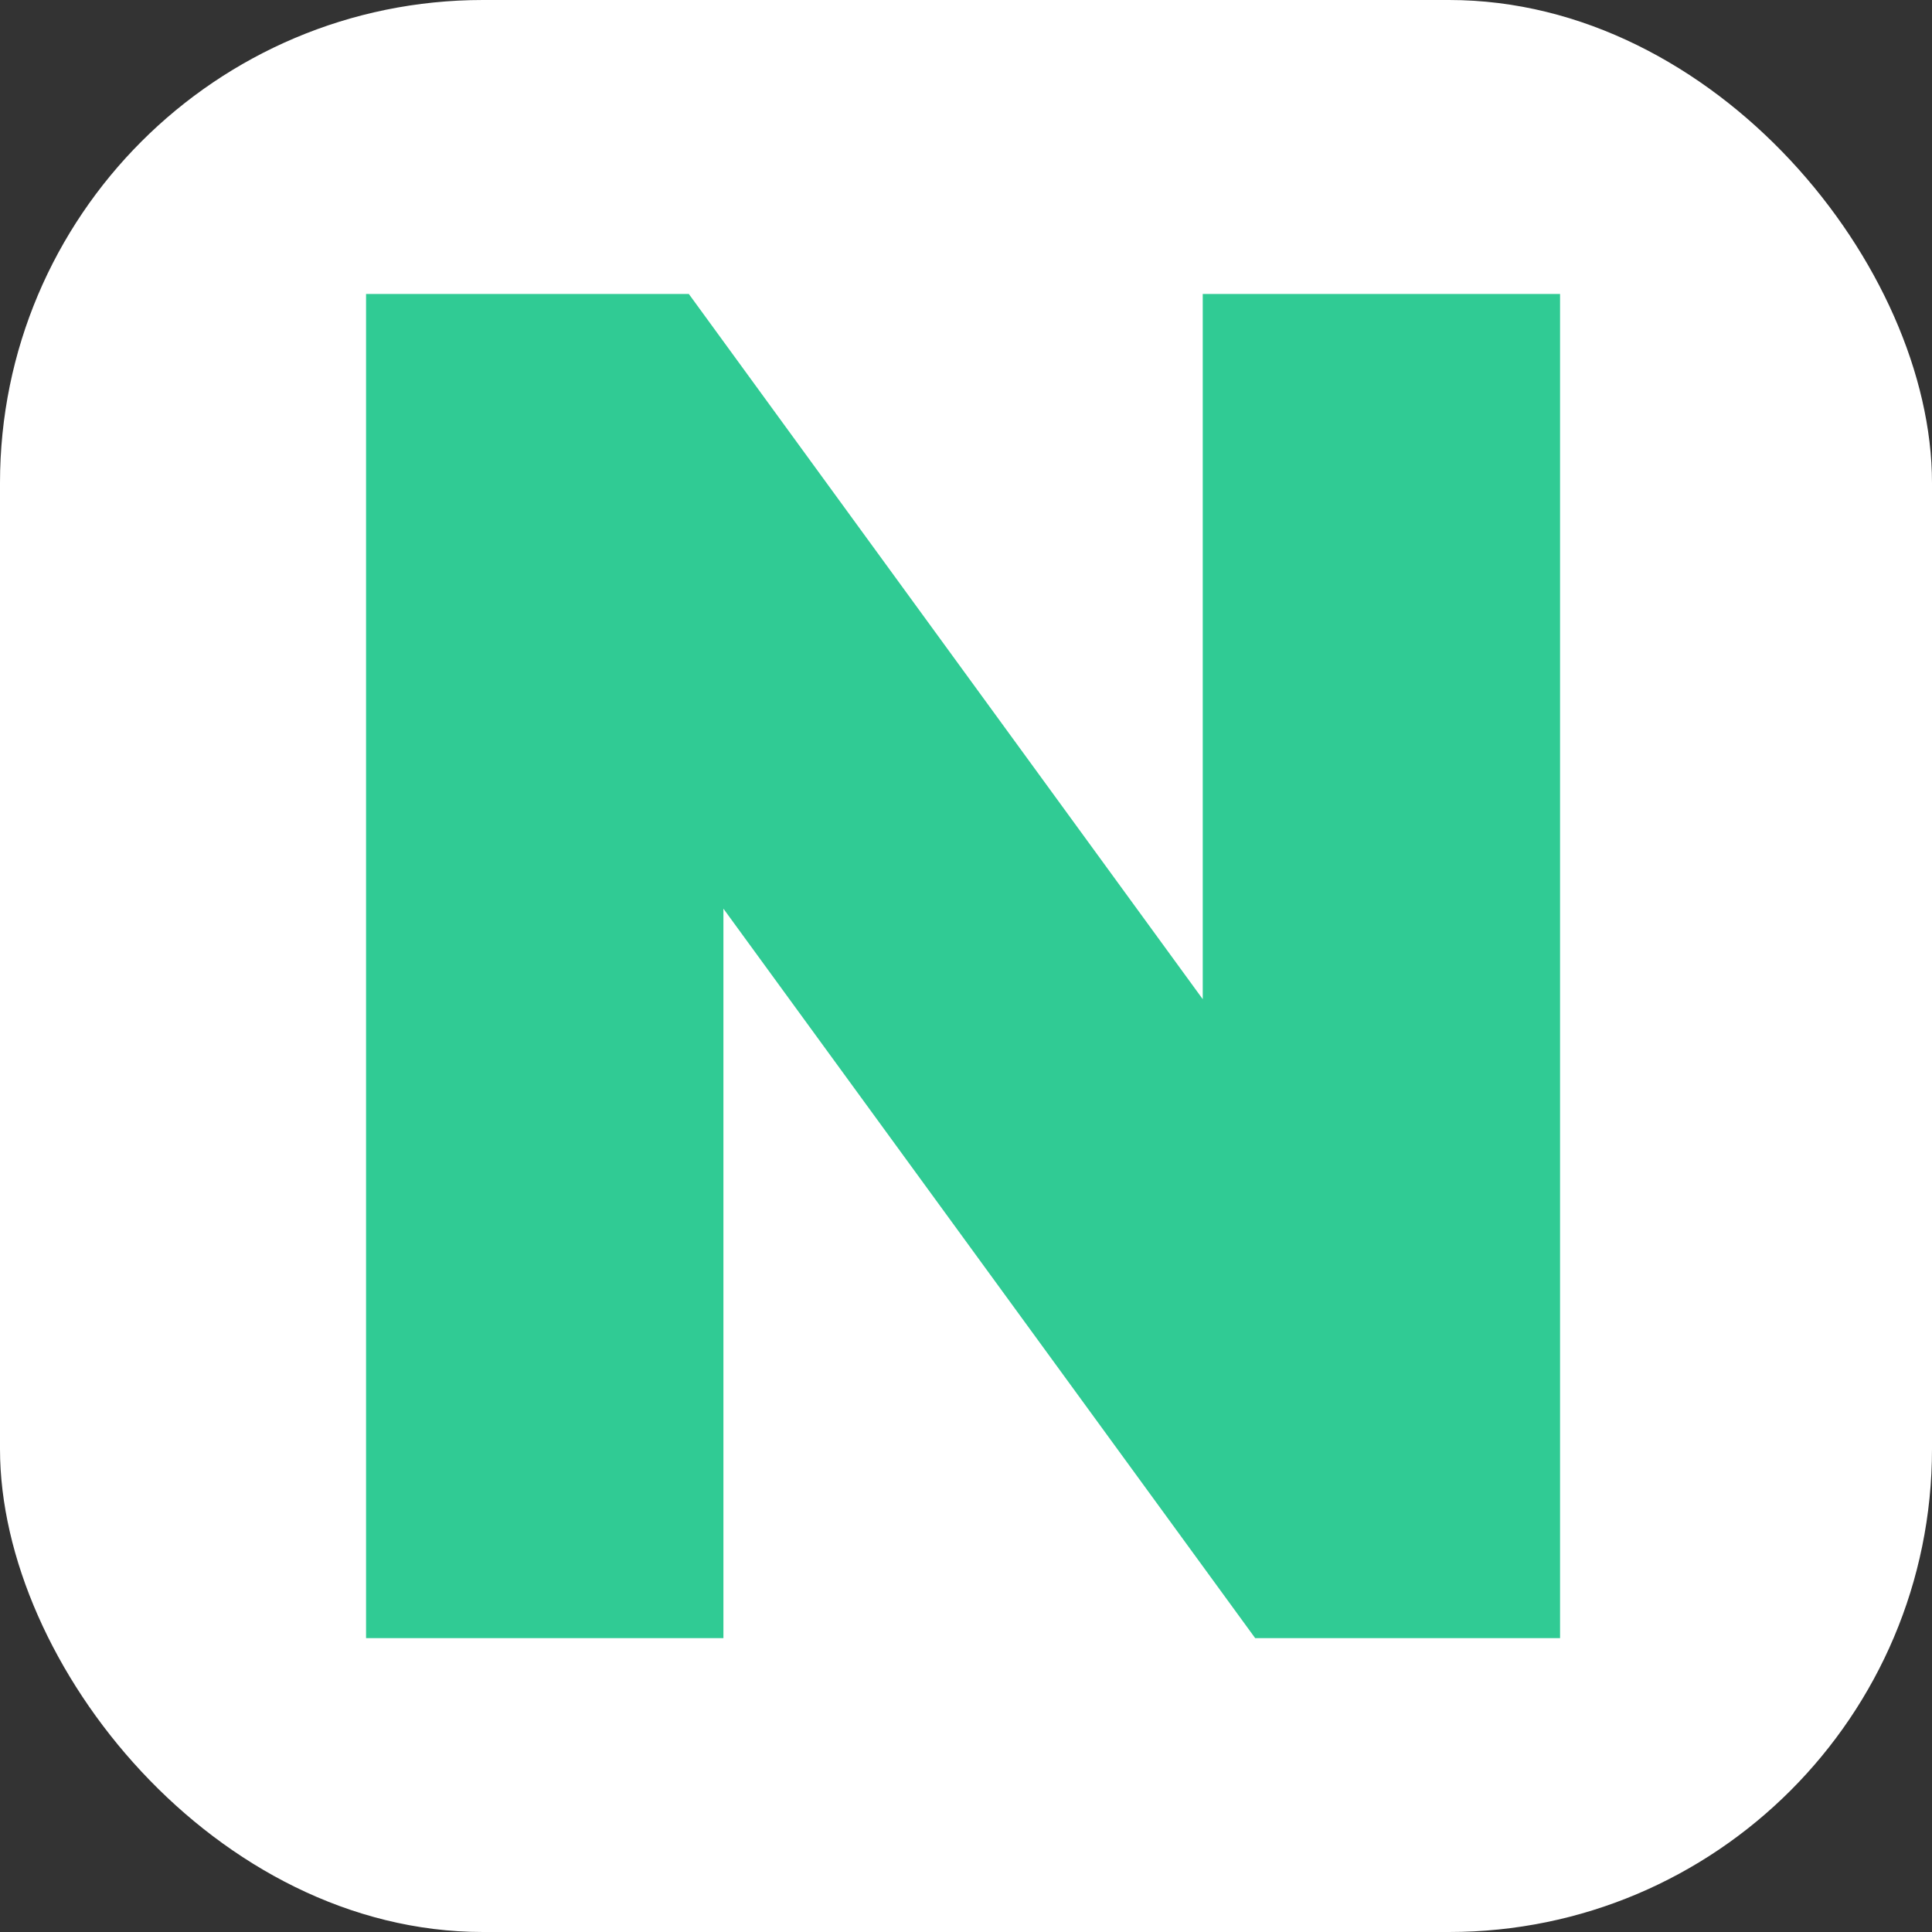 <svg xmlns="http://www.w3.org/2000/svg" version="1.1" xmlns:xlink="http://www.w3.org/1999/xlink" width="1000" height="1000"><rect width="100%" height="100%" fill="#333333" stroke="none"/><g clip-path="url(#SvgjsClipPath1066)"><rect width="1000" height="1000" fill="#ffffff"></rect><g transform="matrix(24.922,0,0,24.922,189.469,150)"><svg xmlns="http://www.w3.org/2000/svg" version="1.1" xmlns:xlink="http://www.w3.org/1999/xlink" width="24.92" height="28.087"><svg xmlns="http://www.w3.org/2000/svg" fill="none" viewBox="0 2.236 24.92 28.087" style="max-height: 500px" width="24.92" height="28.087">
<path fill="#30CB94" d="M127.978 8.128C134.948 8.128 140 12.925 140 19.6C140 26.252 134.948 31.072 127.978 31.072C120.986 31.072 115.954 26.252 115.954 19.6C115.954 12.925 120.986 8.128 127.978 8.128ZM37.535 8.128C40.061 8.128 42.316 8.974 44.087 10.441L44.843 8.776H50.349V30.311H44.638L44.006 28.788C42.25 30.216 40.025 31.039 37.535 31.039C30.978 31.039 26.291 26.235 26.291 19.543C26.291 12.874 30.978 8.128 37.535 8.128ZM85.373 20.671C85.373 22.944 86.59 24.281 88.564 24.281C90.539 24.281 91.731 22.921 91.731 20.671V8.704H99.118V20.993C99.118 27.019 94.899 30.943 88.564 30.943C82.23 30.943 77.989 27.019 77.989 20.993V8.704H85.373V20.671ZM60.68 9.516C62.215 8.564 64.026 8.032 66.009 8.032V8.03C72.611 8.03 77.275 12.795 77.275 19.486C77.275 26.18 72.611 30.942 66.009 30.942C63.506 30.942 61.283 30.099 59.54 28.639L58.844 30.237H53.379V0.928H60.68V9.516ZM17.377 16.969V2.323H24.798V30.239H18.466L7.422 15.089V30.239H0V2.323H6.704L17.377 16.969ZM110.441 8.704H115.829V14.415H110.626V21.269C110.626 22.811 111.554 23.741 113.113 23.741H115.947V30.239H110.866C106.123 30.239 103.242 27.328 103.242 22.541V14.415H99.315V12.683L108.925 2.408H110.441V8.704ZM38.523 14.666C35.739 14.666 33.723 16.765 33.723 19.56C33.723 22.372 35.756 24.471 38.523 24.472C41.289 24.472 43.323 22.372 43.323 19.56C43.323 16.765 41.289 14.666 38.523 14.666ZM127.978 14.791C125.284 14.791 123.352 16.754 123.352 19.6C123.352 22.446 125.284 24.41 127.978 24.41C130.671 24.41 132.604 22.447 132.604 19.601C132.604 16.77 130.671 14.791 127.978 14.791ZM65.02 14.575C62.254 14.575 60.221 16.675 60.221 19.486C60.221 22.275 62.254 24.376 65.02 24.376C67.771 24.376 69.821 22.275 69.821 19.486C69.821 16.675 67.788 14.575 65.02 14.575Z"></path>
</svg></svg></g></g><defs><clipPath id="SvgjsClipPath1066"><rect width="1000" height="1000" x="0" y="0" rx="250" ry="250"></rect></clipPath></defs></svg>